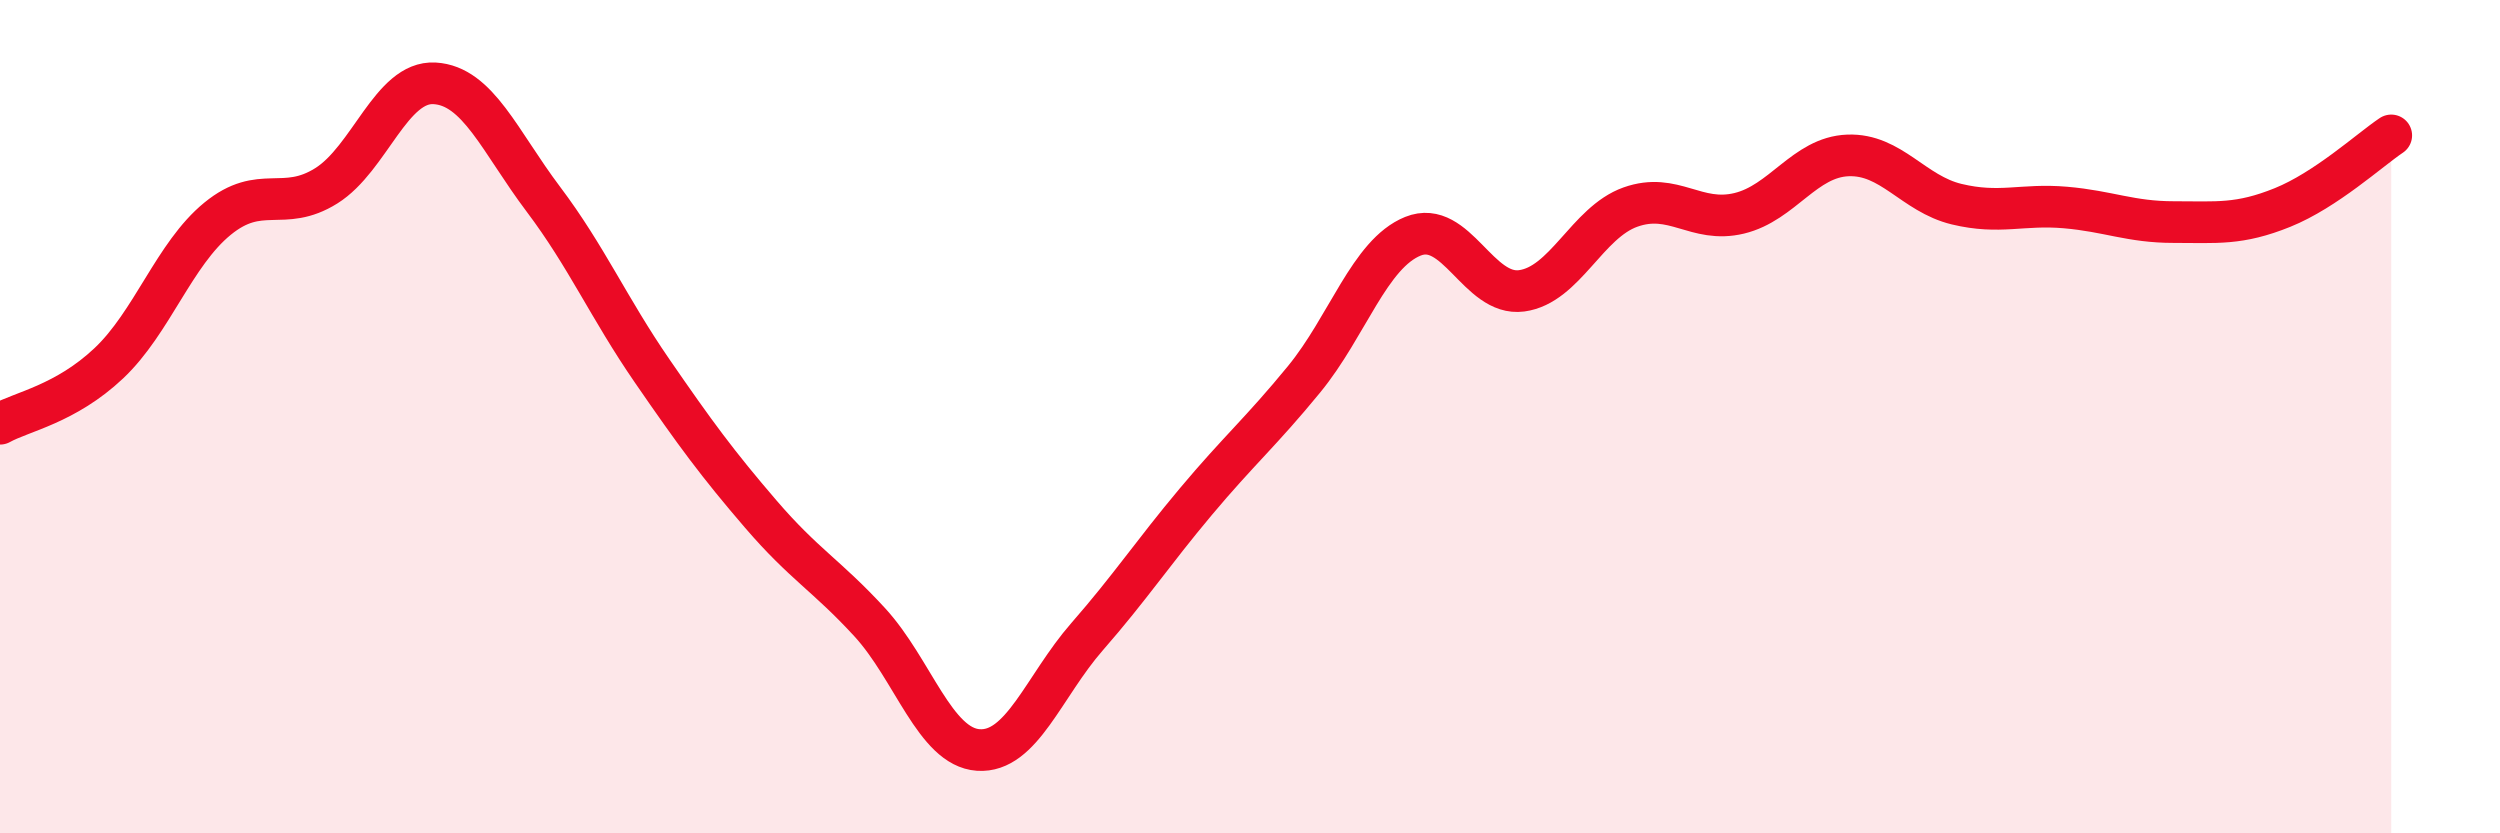 
    <svg width="60" height="20" viewBox="0 0 60 20" xmlns="http://www.w3.org/2000/svg">
      <path
        d="M 0,10.17 C 0.52,9.88 1.57,9.7 2.61,8.72 C 3.65,7.74 4.18,6.1 5.22,5.25 C 6.26,4.4 6.79,5.11 7.83,4.46 C 8.87,3.81 9.39,1.94 10.43,2 C 11.47,2.06 12,3.4 13.04,4.78 C 14.08,6.16 14.61,7.39 15.65,8.9 C 16.69,10.41 17.22,11.13 18.26,12.34 C 19.3,13.55 19.83,13.8 20.87,14.93 C 21.91,16.06 22.44,17.93 23.48,18 C 24.52,18.07 25.05,16.47 26.09,15.28 C 27.13,14.09 27.66,13.28 28.7,12.04 C 29.74,10.8 30.26,10.37 31.3,9.1 C 32.34,7.83 32.87,6.09 33.91,5.67 C 34.95,5.25 35.48,7.12 36.52,6.98 C 37.56,6.84 38.09,5.34 39.13,4.97 C 40.17,4.6 40.7,5.37 41.74,5.12 C 42.78,4.87 43.31,3.77 44.35,3.73 C 45.39,3.69 45.92,4.65 46.96,4.9 C 48,5.15 48.53,4.89 49.57,4.98 C 50.61,5.07 51.13,5.33 52.17,5.33 C 53.21,5.33 53.74,5.4 54.78,4.98 C 55.82,4.56 56.87,3.6 57.39,3.25L57.39 20L0 20Z"
        fill="#EB0A25"
        opacity="0.1"
        stroke-linecap="round"
        stroke-linejoin="round"
      />
      <path
        d="M 0,10.17 C 0.52,9.88 1.57,9.7 2.61,8.72 C 3.65,7.74 4.18,6.1 5.22,5.25 C 6.26,4.4 6.79,5.11 7.83,4.46 C 8.87,3.81 9.39,1.94 10.43,2 C 11.47,2.06 12,3.4 13.04,4.78 C 14.08,6.16 14.61,7.39 15.65,8.9 C 16.69,10.41 17.22,11.13 18.26,12.34 C 19.3,13.55 19.83,13.8 20.87,14.93 C 21.91,16.06 22.44,17.93 23.48,18 C 24.52,18.07 25.05,16.47 26.09,15.28 C 27.13,14.09 27.66,13.28 28.7,12.04 C 29.74,10.8 30.26,10.37 31.3,9.1 C 32.34,7.83 32.87,6.09 33.91,5.67 C 34.95,5.25 35.48,7.12 36.52,6.98 C 37.56,6.84 38.09,5.34 39.13,4.97 C 40.17,4.6 40.7,5.37 41.74,5.12 C 42.78,4.87 43.31,3.77 44.35,3.73 C 45.39,3.69 45.92,4.65 46.96,4.9 C 48,5.15 48.53,4.89 49.57,4.98 C 50.61,5.07 51.13,5.33 52.17,5.33 C 53.21,5.33 53.74,5.4 54.78,4.98 C 55.82,4.56 56.87,3.6 57.39,3.25"
        stroke="#EB0A25"
        stroke-width="1"
        fill="none"
        stroke-linecap="round"
        stroke-linejoin="round"
      />
    </svg>
  